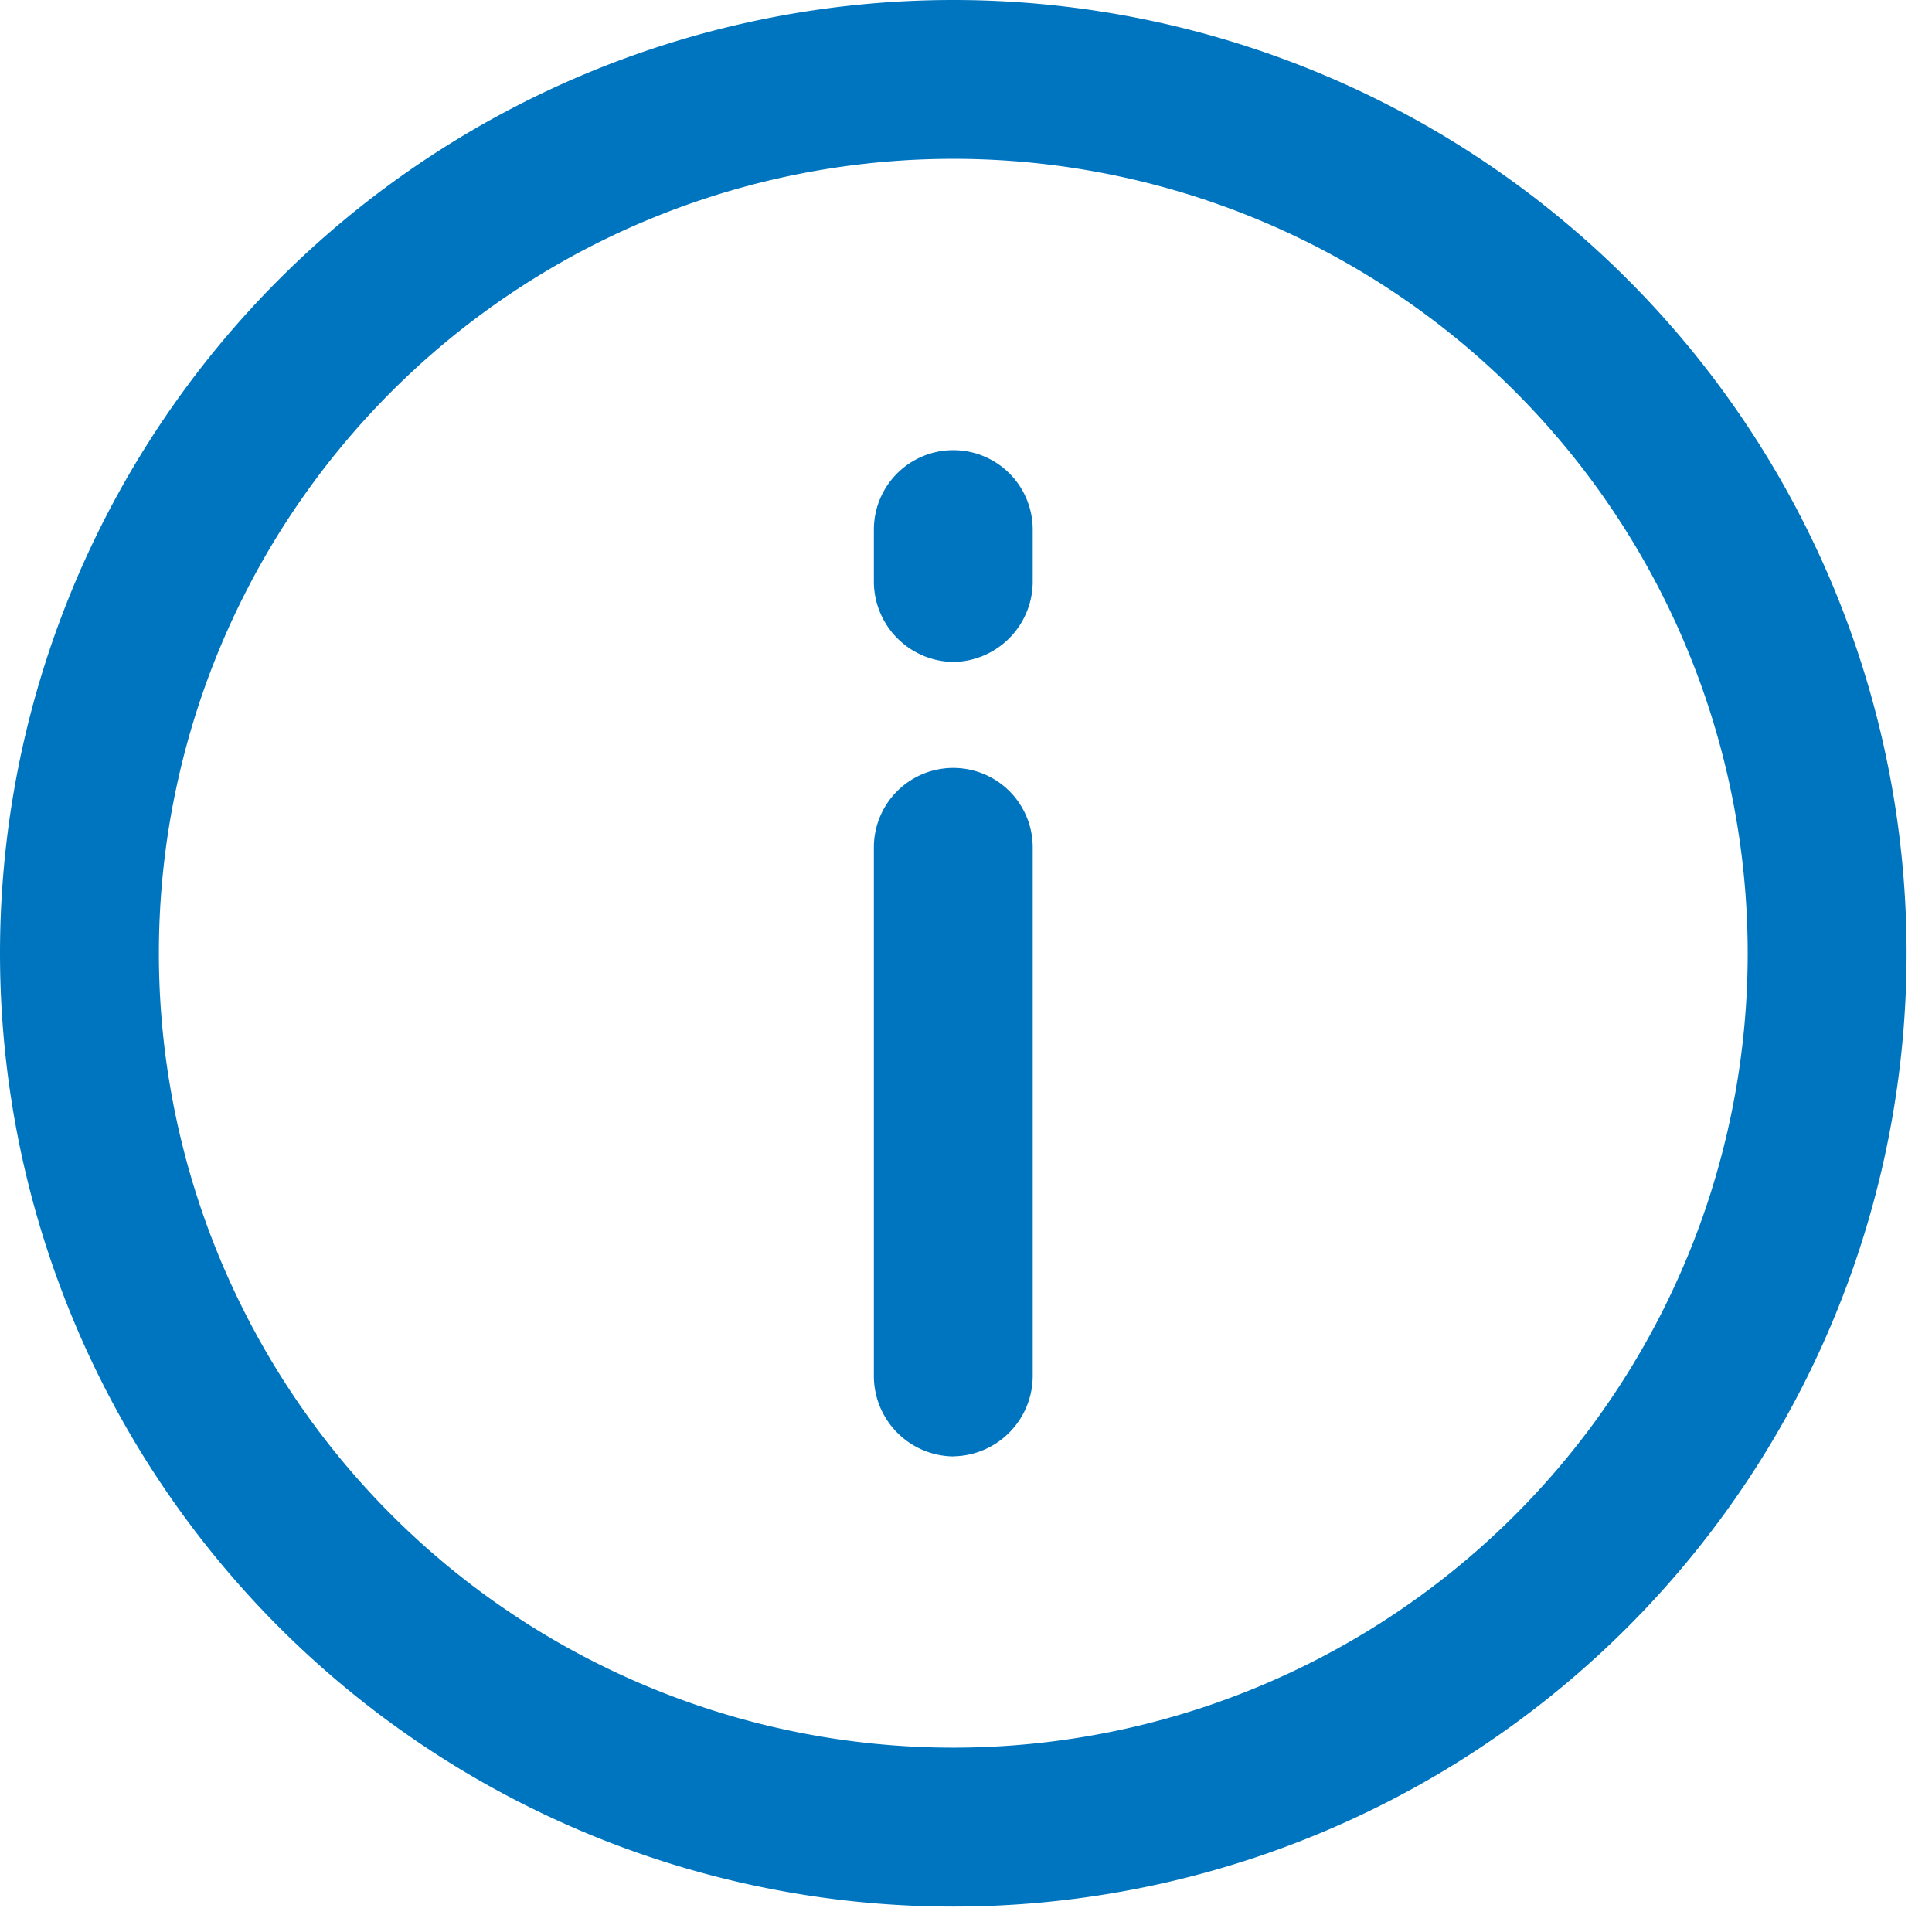 <svg width="19" height="19" fill="none" xmlns="http://www.w3.org/2000/svg"><path d="M9.375 14.323a.791.791 0 01-.781-.781V8.333a.78.78 0 111.562 0v5.209a.792.792 0 01-.781.78zm0-7.813a.792.792 0 01-.781-.78v-.522a.781.781 0 111.562 0v.521a.792.792 0 01-.781.781z" fill="#0075BF"/><path d="M9.375 18.75a9.375 9.375 0 110-18.75 9.375 9.375 0 010 18.75zm0-17.188a7.812 7.812 0 100 15.625 7.812 7.812 0 000-15.625z" fill="#0075BF"/></svg>